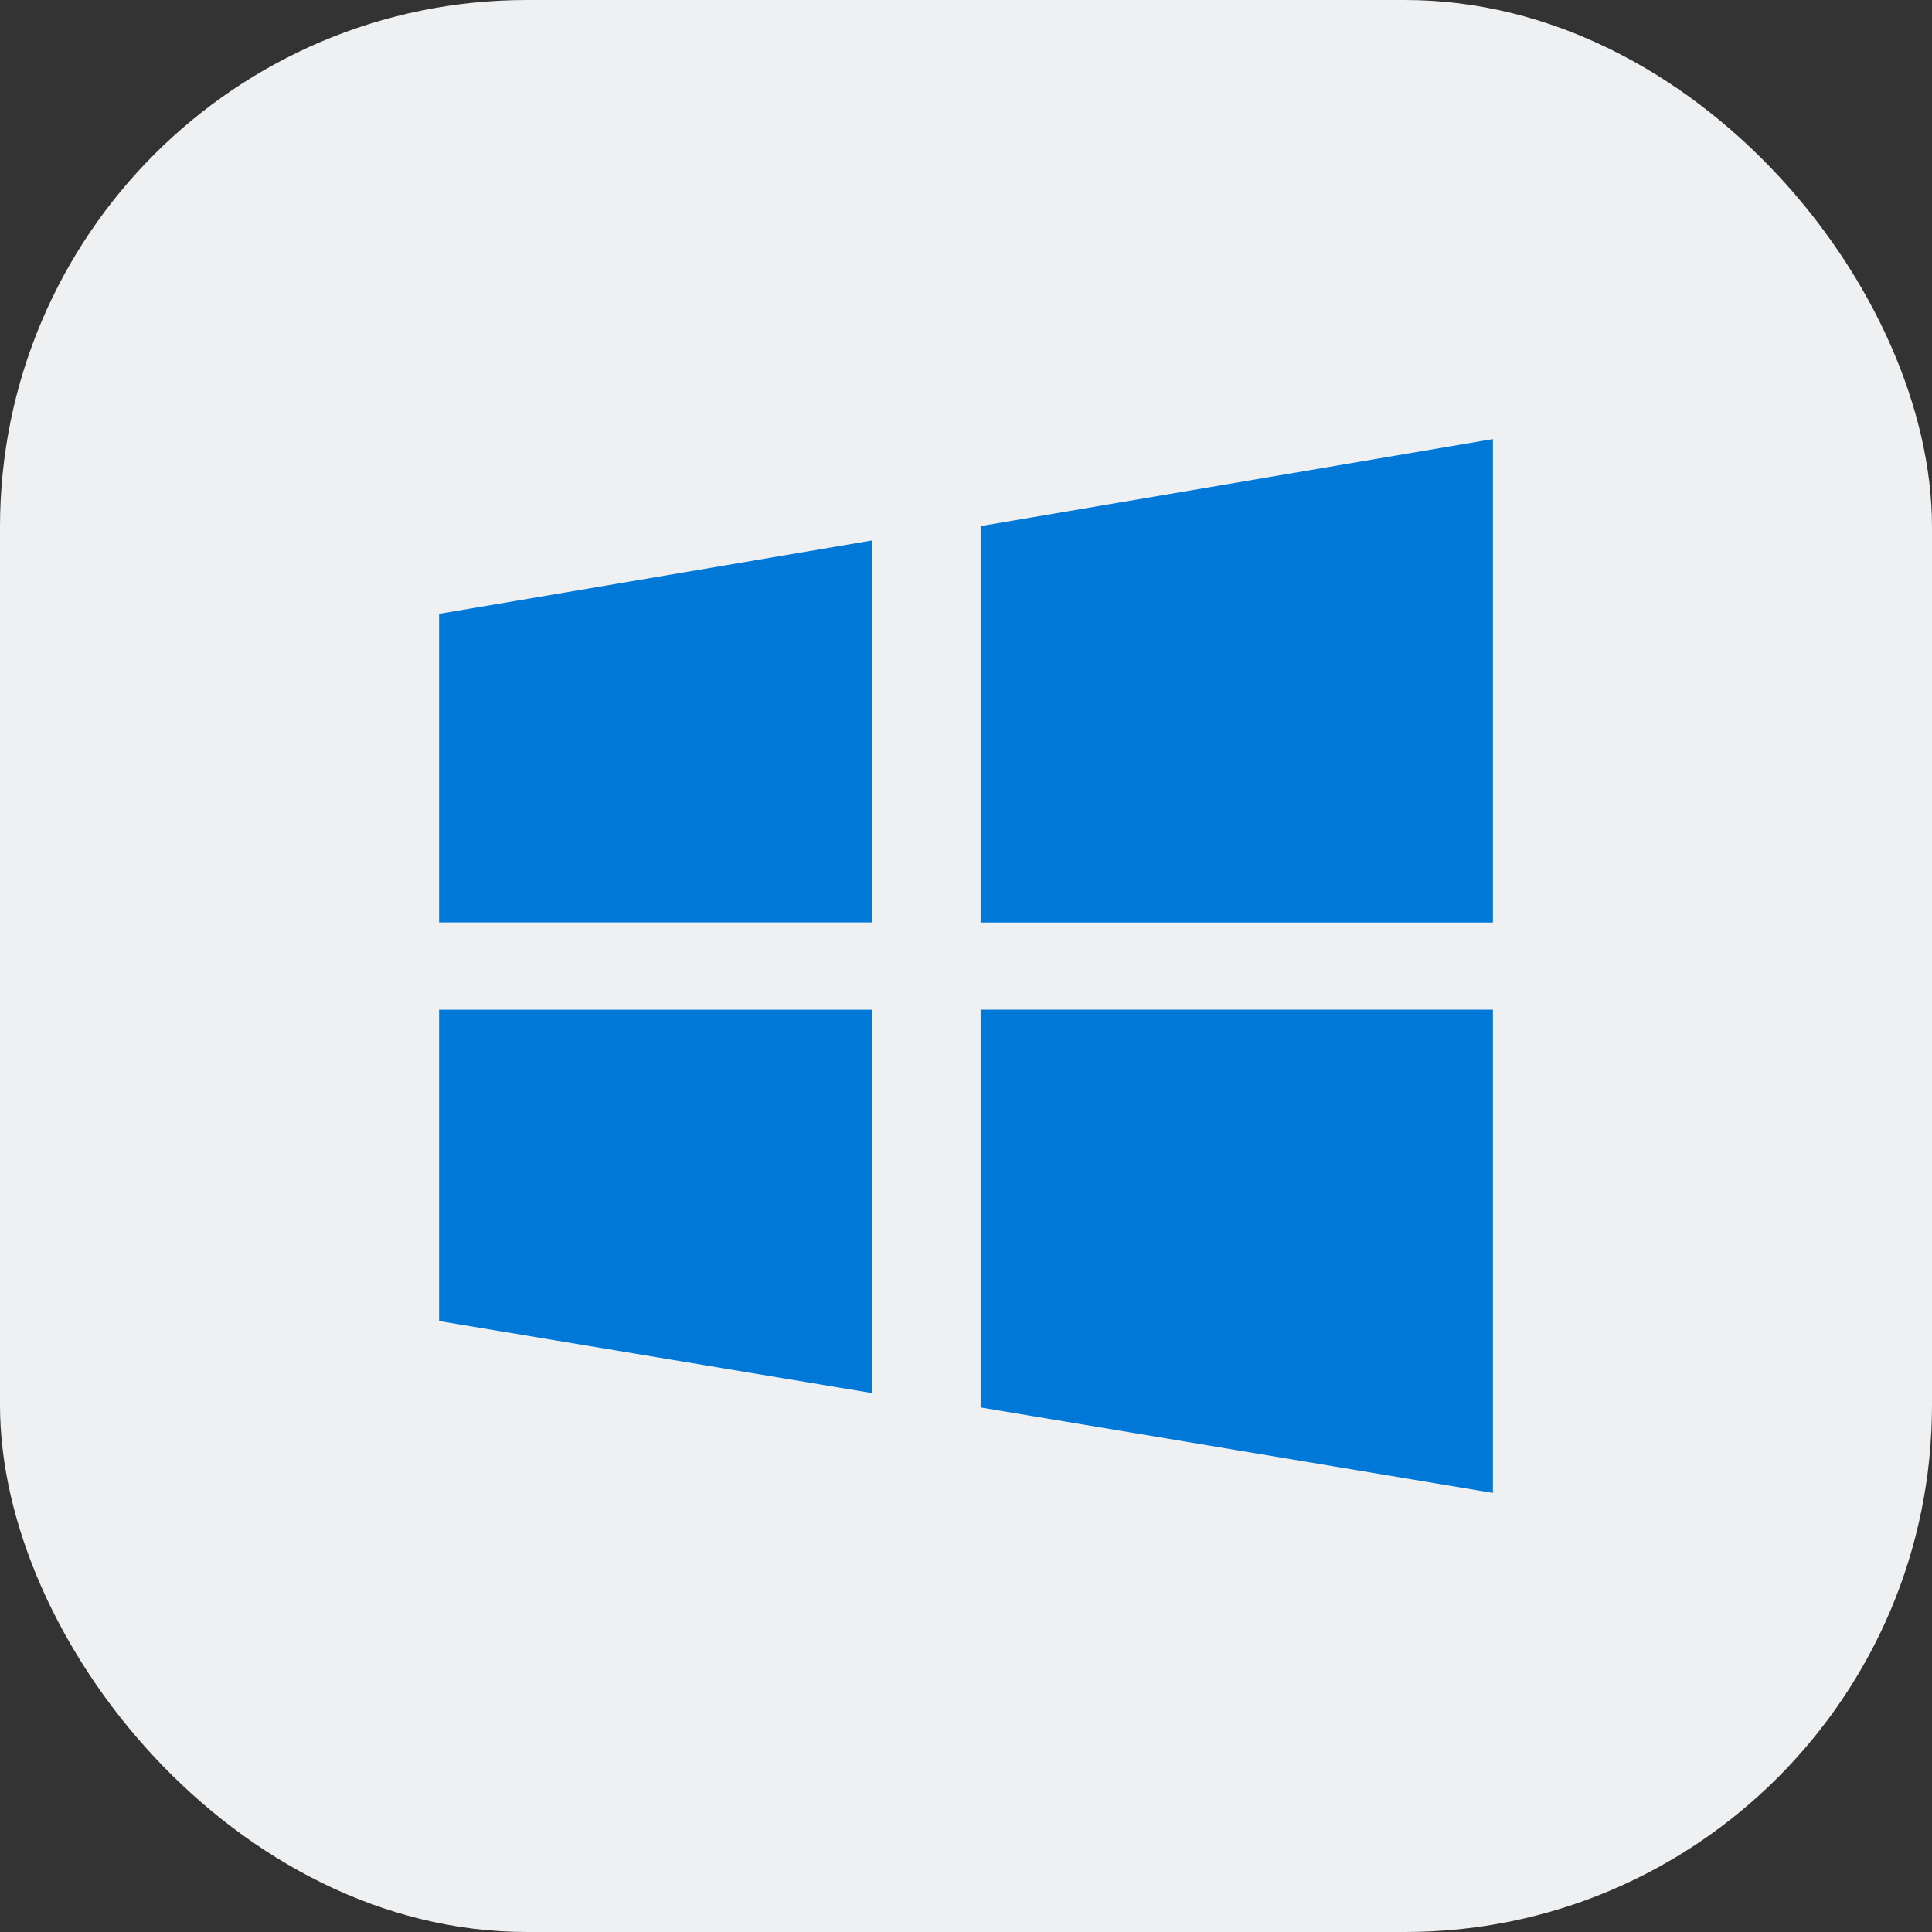 <svg width="44" height="44" viewBox="0 0 44 44" fill="none" xmlns="http://www.w3.org/2000/svg">
<rect x="0" y="0" width="44" height="44" fill="#333333" stroke="none"/>
<rect width="44" height="44" rx="12" fill="#EFF0F1"/>
<path d="M22.333 32.054L34 34V22.995H22.333V32.054V32.054ZM22.333 11.981V21.01H34V10L22.333 11.981V11.981ZM10.001 21.007H19.865V12.308L10 13.98V21.007H10.001ZM10.001 30.086L19.865 31.727V22.996H10V30.086H10.001Z" fill="#0078D7"/>
</svg>
